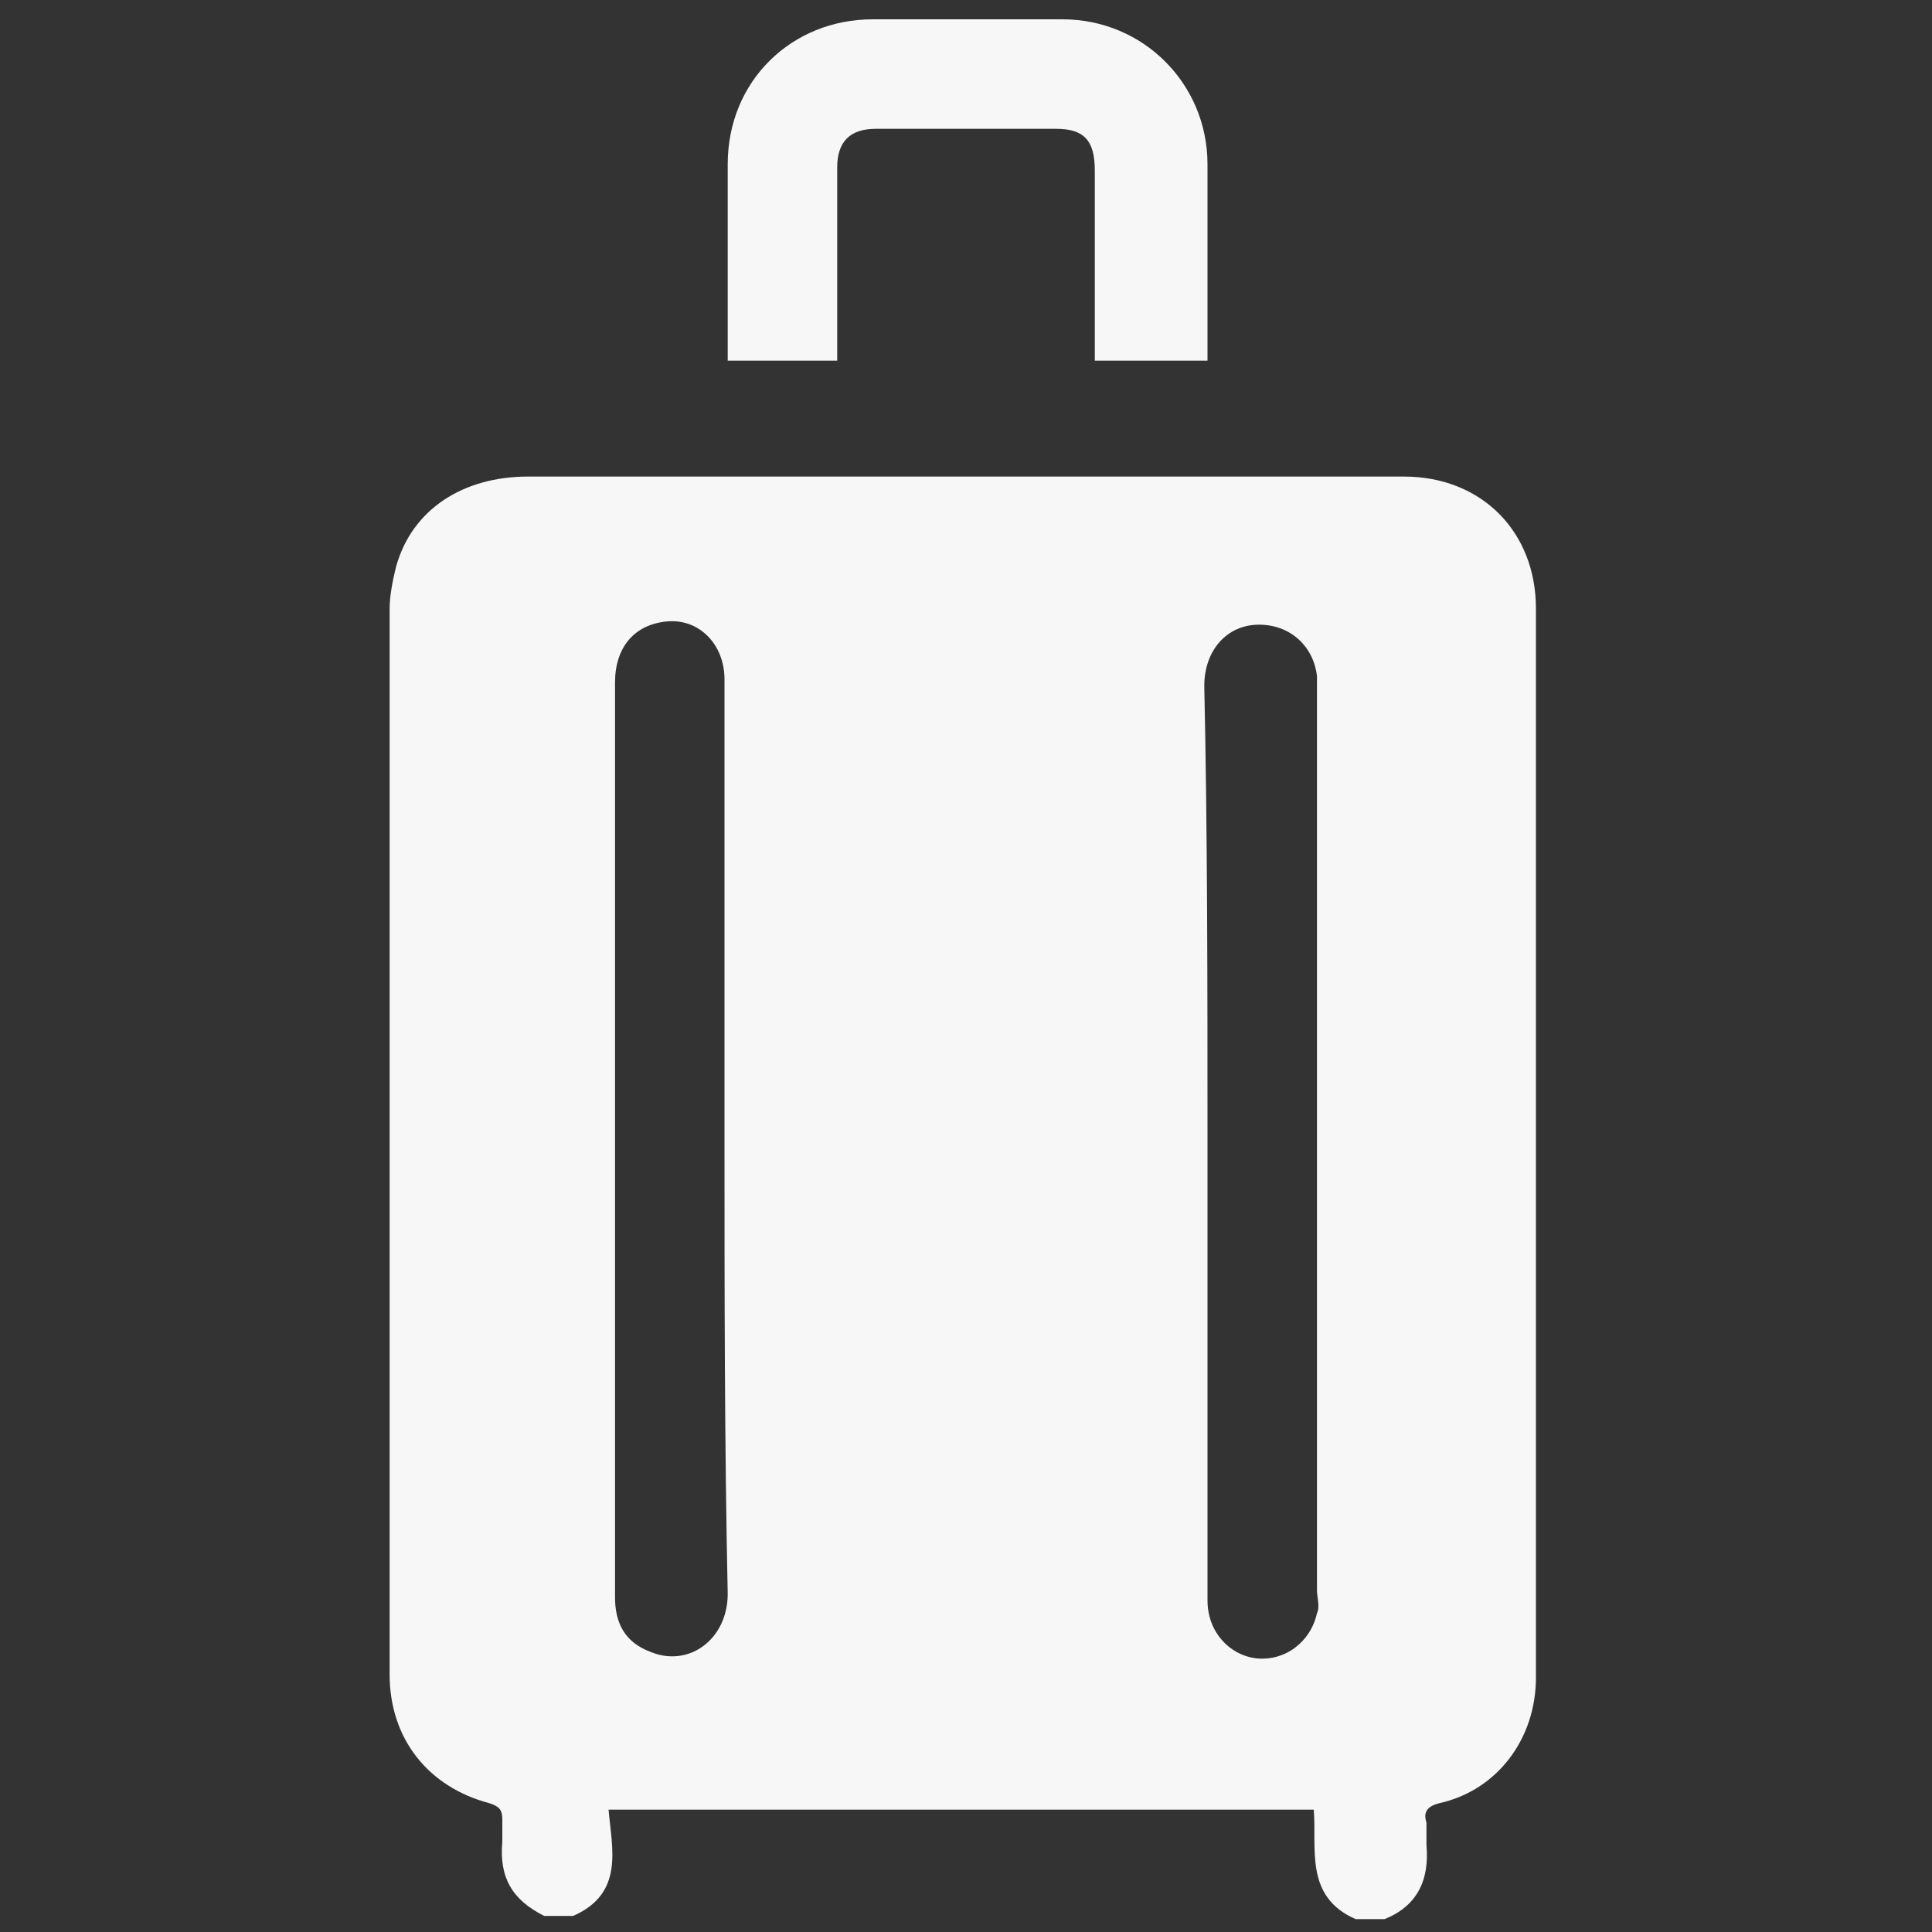 <?xml version="1.0" encoding="utf-8"?>
<!-- Generator: Adobe Illustrator 23.0.0, SVG Export Plug-In . SVG Version: 6.00 Build 0)  -->
<svg version="1.1" id="Layer_1" xmlns="http://www.w3.org/2000/svg" xmlns:xlink="http://www.w3.org/1999/xlink" x="0px" y="0px"
	 viewBox="0 0 60 60" style="enable-background:new 0 0 60 60;" xml:space="preserve">
<rect x="0" y="0" width="60" height="60" fill="#333333" stroke="none"/>
<style type="text/css">
	.st0{fill:#F7F7F7;}
</style>
<g>
	<path class="st0" d="M17.8,59.5c-0.3,0-0.6,0-0.9,0c-1-0.5-1.4-1.2-1.3-2.3c0-0.2,0-0.5,0-0.7c0-0.3-0.1-0.4-0.4-0.5
		c-1.9-0.5-3.1-2-3.1-4c0-11,0-22.1,0-33.1c0-0.4,0.1-0.9,0.2-1.3c0.5-1.8,2.1-2.8,4.1-2.8c6.4,0,12.9,0,19.3,0c2.7,0,5.3,0,7.9,0
		c2.4,0,4.1,1.7,4.1,4.1c0,11.1,0,22.2,0,33.2c0,1.9-1.2,3.5-3,3.9c-0.4,0.1-0.5,0.3-0.4,0.6c0,0.2,0,0.5,0,0.7
		c0.1,1.1-0.3,1.9-1.3,2.3c-0.3,0-0.6,0-0.9,0c-1.6-0.7-1.2-2.2-1.3-3.4c-7.3,0-14.6,0-21.9,0C19,57.4,19.4,58.8,17.8,59.5z
		 M22.5,35.4c0-2.2,0-4.3,0-6.5c0-2.6,0-5.2,0-7.8c0-1.1-0.8-1.9-1.8-1.8c-1,0.1-1.6,0.8-1.6,1.9c0,7.9,0,15.7,0,23.6
		c0,1.6,0,3.2,0,4.8c0,0.8,0.3,1.4,1.1,1.7c1.2,0.5,2.4-0.4,2.4-1.8C22.5,44.8,22.5,40.1,22.5,35.4z M37.5,35.4c0,1.5,0,3.1,0,4.6
		c0,3.2,0,6.4,0,9.7c0,1,0.7,1.7,1.5,1.8c0.9,0.1,1.7-0.5,1.9-1.4c0.1-0.2,0-0.5,0-0.7c0-9.3,0-18.6,0-27.9c0-0.2,0-0.3,0-0.5
		c-0.1-0.9-0.8-1.6-1.8-1.6c-1,0-1.7,0.8-1.7,1.9C37.5,25.9,37.5,30.6,37.5,35.4z"/>
	<path class="st0" d="M37.5,11.2c-1.2,0-2.3,0-3.5,0c0-0.2,0-0.4,0-0.6c0-1.8,0-3.5,0-5.3C34,4.4,33.7,4,32.8,4c-1.9,0-3.8,0-5.6,0
		C26.4,4,26,4.4,26,5.2c0,2,0,4,0,6c-1.2,0-2.3,0-3.4,0c0-0.1,0-0.3,0-0.4c0-1.9,0-3.8,0-5.7c0-2.6,2-4.5,4.5-4.5c2,0,4,0,5.9,0
		c2.5,0,4.5,2,4.5,4.5C37.5,7,37.5,9.1,37.5,11.2z"/>
</g>
</svg>
